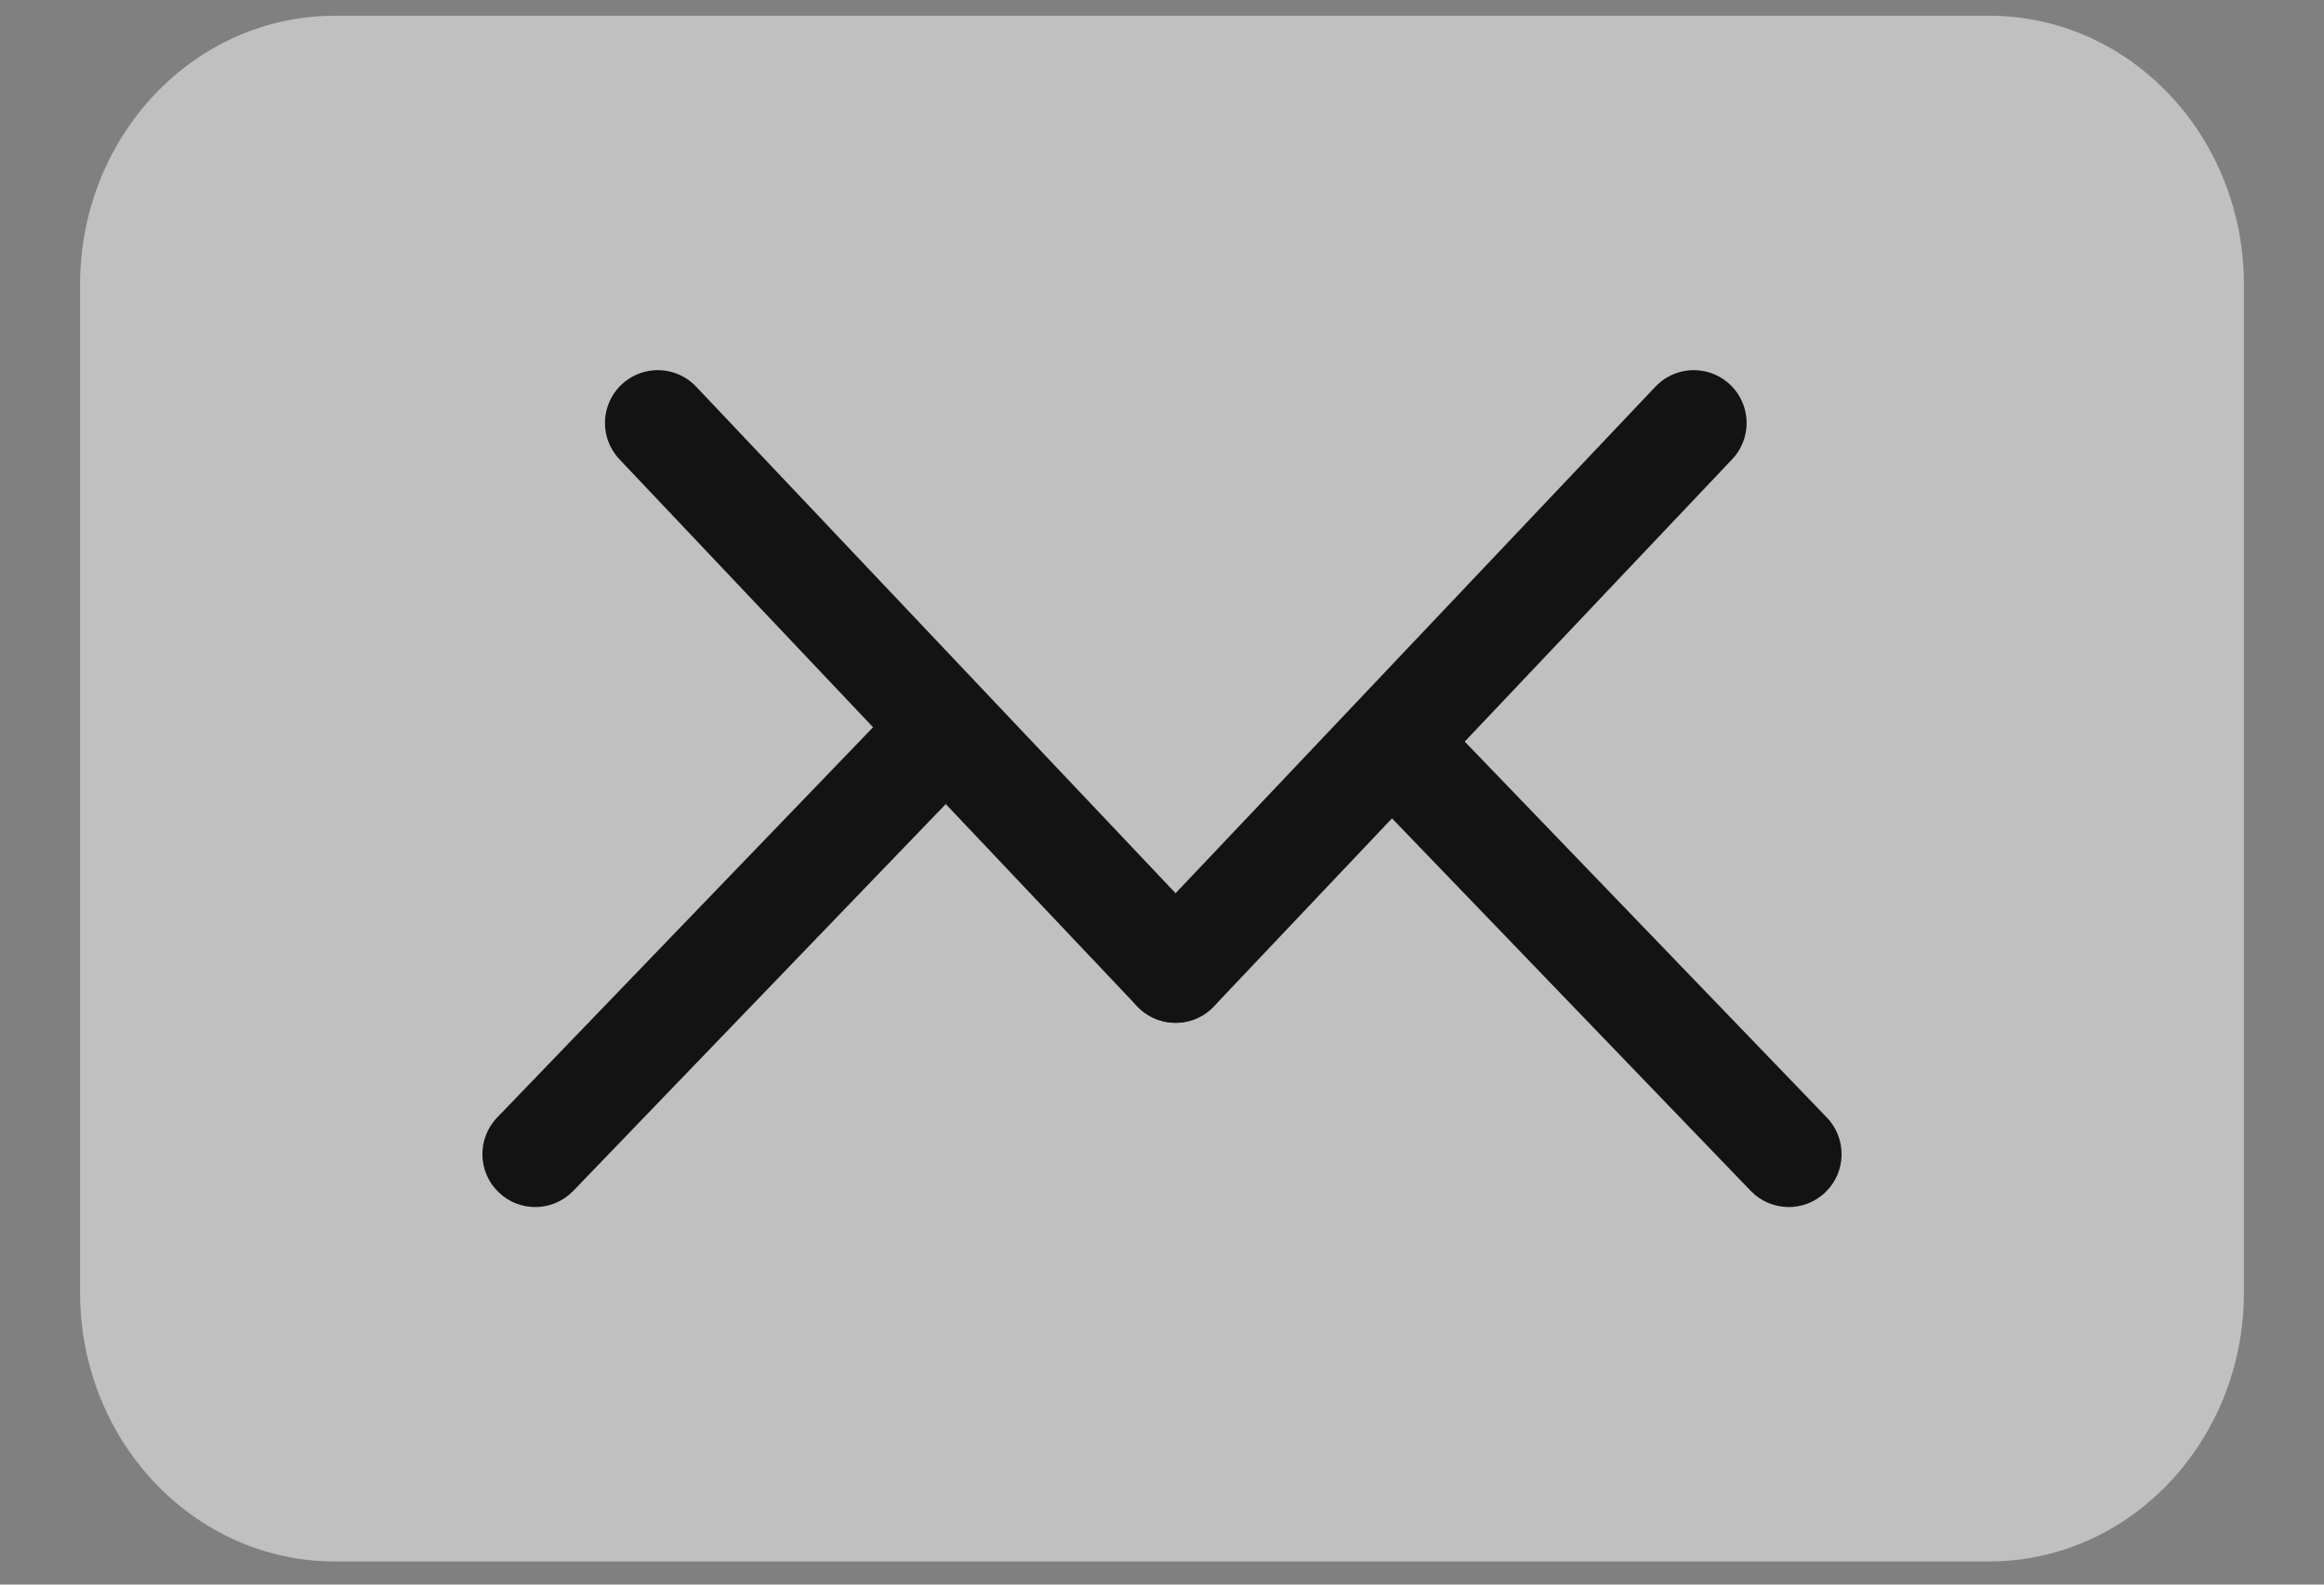<svg width="22" height="15" viewBox="0 0 22 15" fill="none" xmlns="http://www.w3.org/2000/svg">
<rect x="0" y="0" width="22" height="15" fill="#808080" stroke="none"/>
<path d="M18.83 14.781H3.17C1.837 14.781 0.758 13.641 0.758 12.234V2.695C0.758 1.288 1.837 0.149 3.17 0.149H18.83C20.163 0.149 21.242 1.288 21.242 2.695V12.234C21.242 13.641 20.163 14.781 18.83 14.781Z" fill="white" fill-opacity="0.5"/>
<path d="M17.294 10.579C17.485 10.778 17.479 11.095 17.28 11.286C17.081 11.478 16.765 11.472 16.573 11.273L17.294 10.579ZM13.52 6.661L17.294 10.579L16.573 11.273L12.8 7.355L13.52 6.661Z" fill="#131313"/>
<path d="M4.706 10.579C4.515 10.778 4.521 11.095 4.72 11.286C4.918 11.478 5.235 11.472 5.427 11.273L4.706 10.579ZM8.48 6.661L4.706 10.579L5.427 11.273L9.2 7.355L8.48 6.661Z" fill="#131313"/>
<path d="M6.227 4.004L11.128 9.182" stroke="#131313" stroke-miterlimit="10" stroke-linecap="round"/>
<path d="M16.034 4.004L11.129 9.182" stroke="#131313" stroke-miterlimit="10" stroke-linecap="round"/>
</svg>
